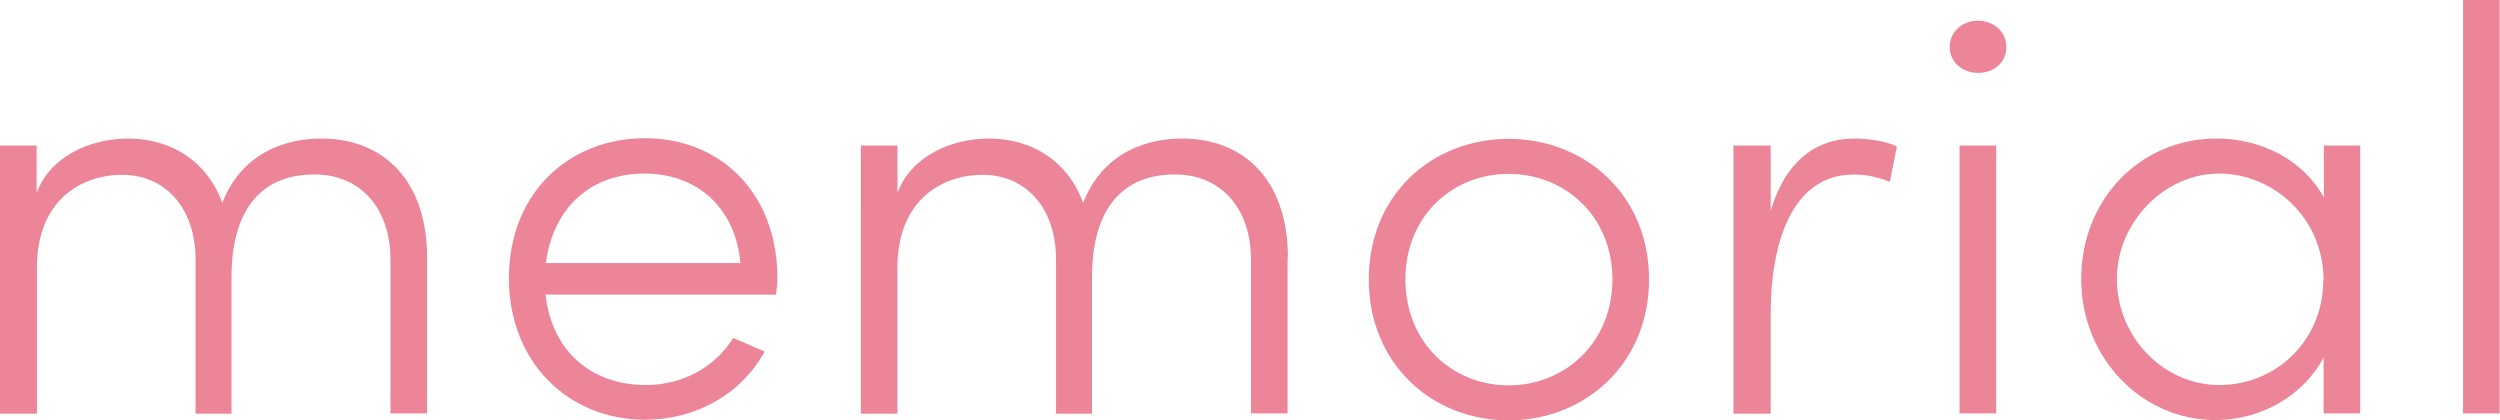 <?xml version="1.0" encoding="UTF-8"?>
<svg id="_レイヤー_2" data-name="レイヤー 2" xmlns="http://www.w3.org/2000/svg" width="78.5" height="13.2" viewBox="0 0 78.5 13.2">
  <defs>
    <style>
      .cls-1 {
        fill: #ed8599;
      }
    </style>
  </defs>
  <g id="image">
    <g>
      <path class="cls-1" d="M13.41,8.08v4.9h-1.15v-4.84c0-1.62-.97-2.66-2.36-2.66-1.58-.02-2.63,.97-2.63,3.22v4.29h-1.13v-4.84c0-1.64-.97-2.66-2.3-2.66s-2.65,.83-2.68,2.84v4.66H0V4.57H1.15v1.49c.41-1.12,1.64-1.71,2.88-1.71,1.35,0,2.48,.72,2.95,2.02,.65-1.66,2.11-2.02,3.1-2.02,2.04,0,3.33,1.4,3.33,3.73Z"/>
      <path class="cls-1" d="M24.37,9.25h-7.24c.2,1.8,1.46,2.84,3.15,2.84,1.15,0,2.18-.56,2.74-1.48l.99,.43c-.74,1.35-2.18,2.14-3.76,2.14-2.38,0-4.27-1.78-4.27-4.45s1.89-4.39,4.27-4.39,4.16,1.73,4.16,4.39c0,.16-.02,.34-.04,.5Zm-1.12-.99c-.16-1.75-1.37-2.81-3.01-2.81s-2.86,1.01-3.1,2.81h6.1Z"/>
      <path class="cls-1" d="M40.43,8.08v4.9h-1.15v-4.84c0-1.62-.97-2.66-2.36-2.66-1.58-.02-2.63,.97-2.63,3.22v4.29h-1.13v-4.84c0-1.64-.97-2.66-2.3-2.66s-2.65,.83-2.68,2.84v4.66h-1.15V4.57h1.15v1.49c.41-1.12,1.64-1.71,2.88-1.71,1.35,0,2.48,.72,2.95,2.02,.65-1.66,2.11-2.02,3.1-2.02,2.04,0,3.33,1.4,3.33,3.73Z"/>
      <path class="cls-1" d="M42.98,8.77c0-2.67,2-4.41,4.39-4.41s4.41,1.75,4.41,4.41-2.02,4.43-4.41,4.43-4.39-1.76-4.39-4.43Zm7.65,0c0-1.98-1.49-3.31-3.26-3.31s-3.24,1.33-3.24,3.31,1.46,3.33,3.24,3.33,3.26-1.35,3.26-3.33Z"/>
      <path class="cls-1" d="M59.56,4.61l-.22,1.1c-.43-.18-.83-.23-1.13-.23-2,0-2.61,2.27-2.61,4.34v3.17h-1.17V4.57h1.17v2.05c.41-1.42,1.31-2.27,2.63-2.27,.47,0,1.01,.09,1.33,.25Z"/>
      <path class="cls-1" d="M61.22,1.48c0-.49,.41-.83,.88-.83,.5,0,.9,.34,.9,.83s-.4,.81-.9,.81c-.47,0-.88-.34-.88-.81Zm.31,11.51V4.57h1.15V12.98h-1.15Z"/>
      <path class="cls-1" d="M72.96,4.57h1.15V12.98h-1.15v-1.75c-.61,1.15-1.91,1.96-3.4,1.96-2.29,0-4.21-1.93-4.21-4.43s1.85-4.41,4.25-4.41c1.44,0,2.74,.7,3.37,1.85v-1.64Zm0,4.23c0-1.96-1.58-3.35-3.28-3.35s-3.21,1.51-3.21,3.31,1.44,3.33,3.22,3.33,3.26-1.4,3.26-3.29Z"/>
      <path class="cls-1" d="M77.34,12.98V0h1.15V12.98h-1.15Z"/>
    </g>
  </g>
</svg>